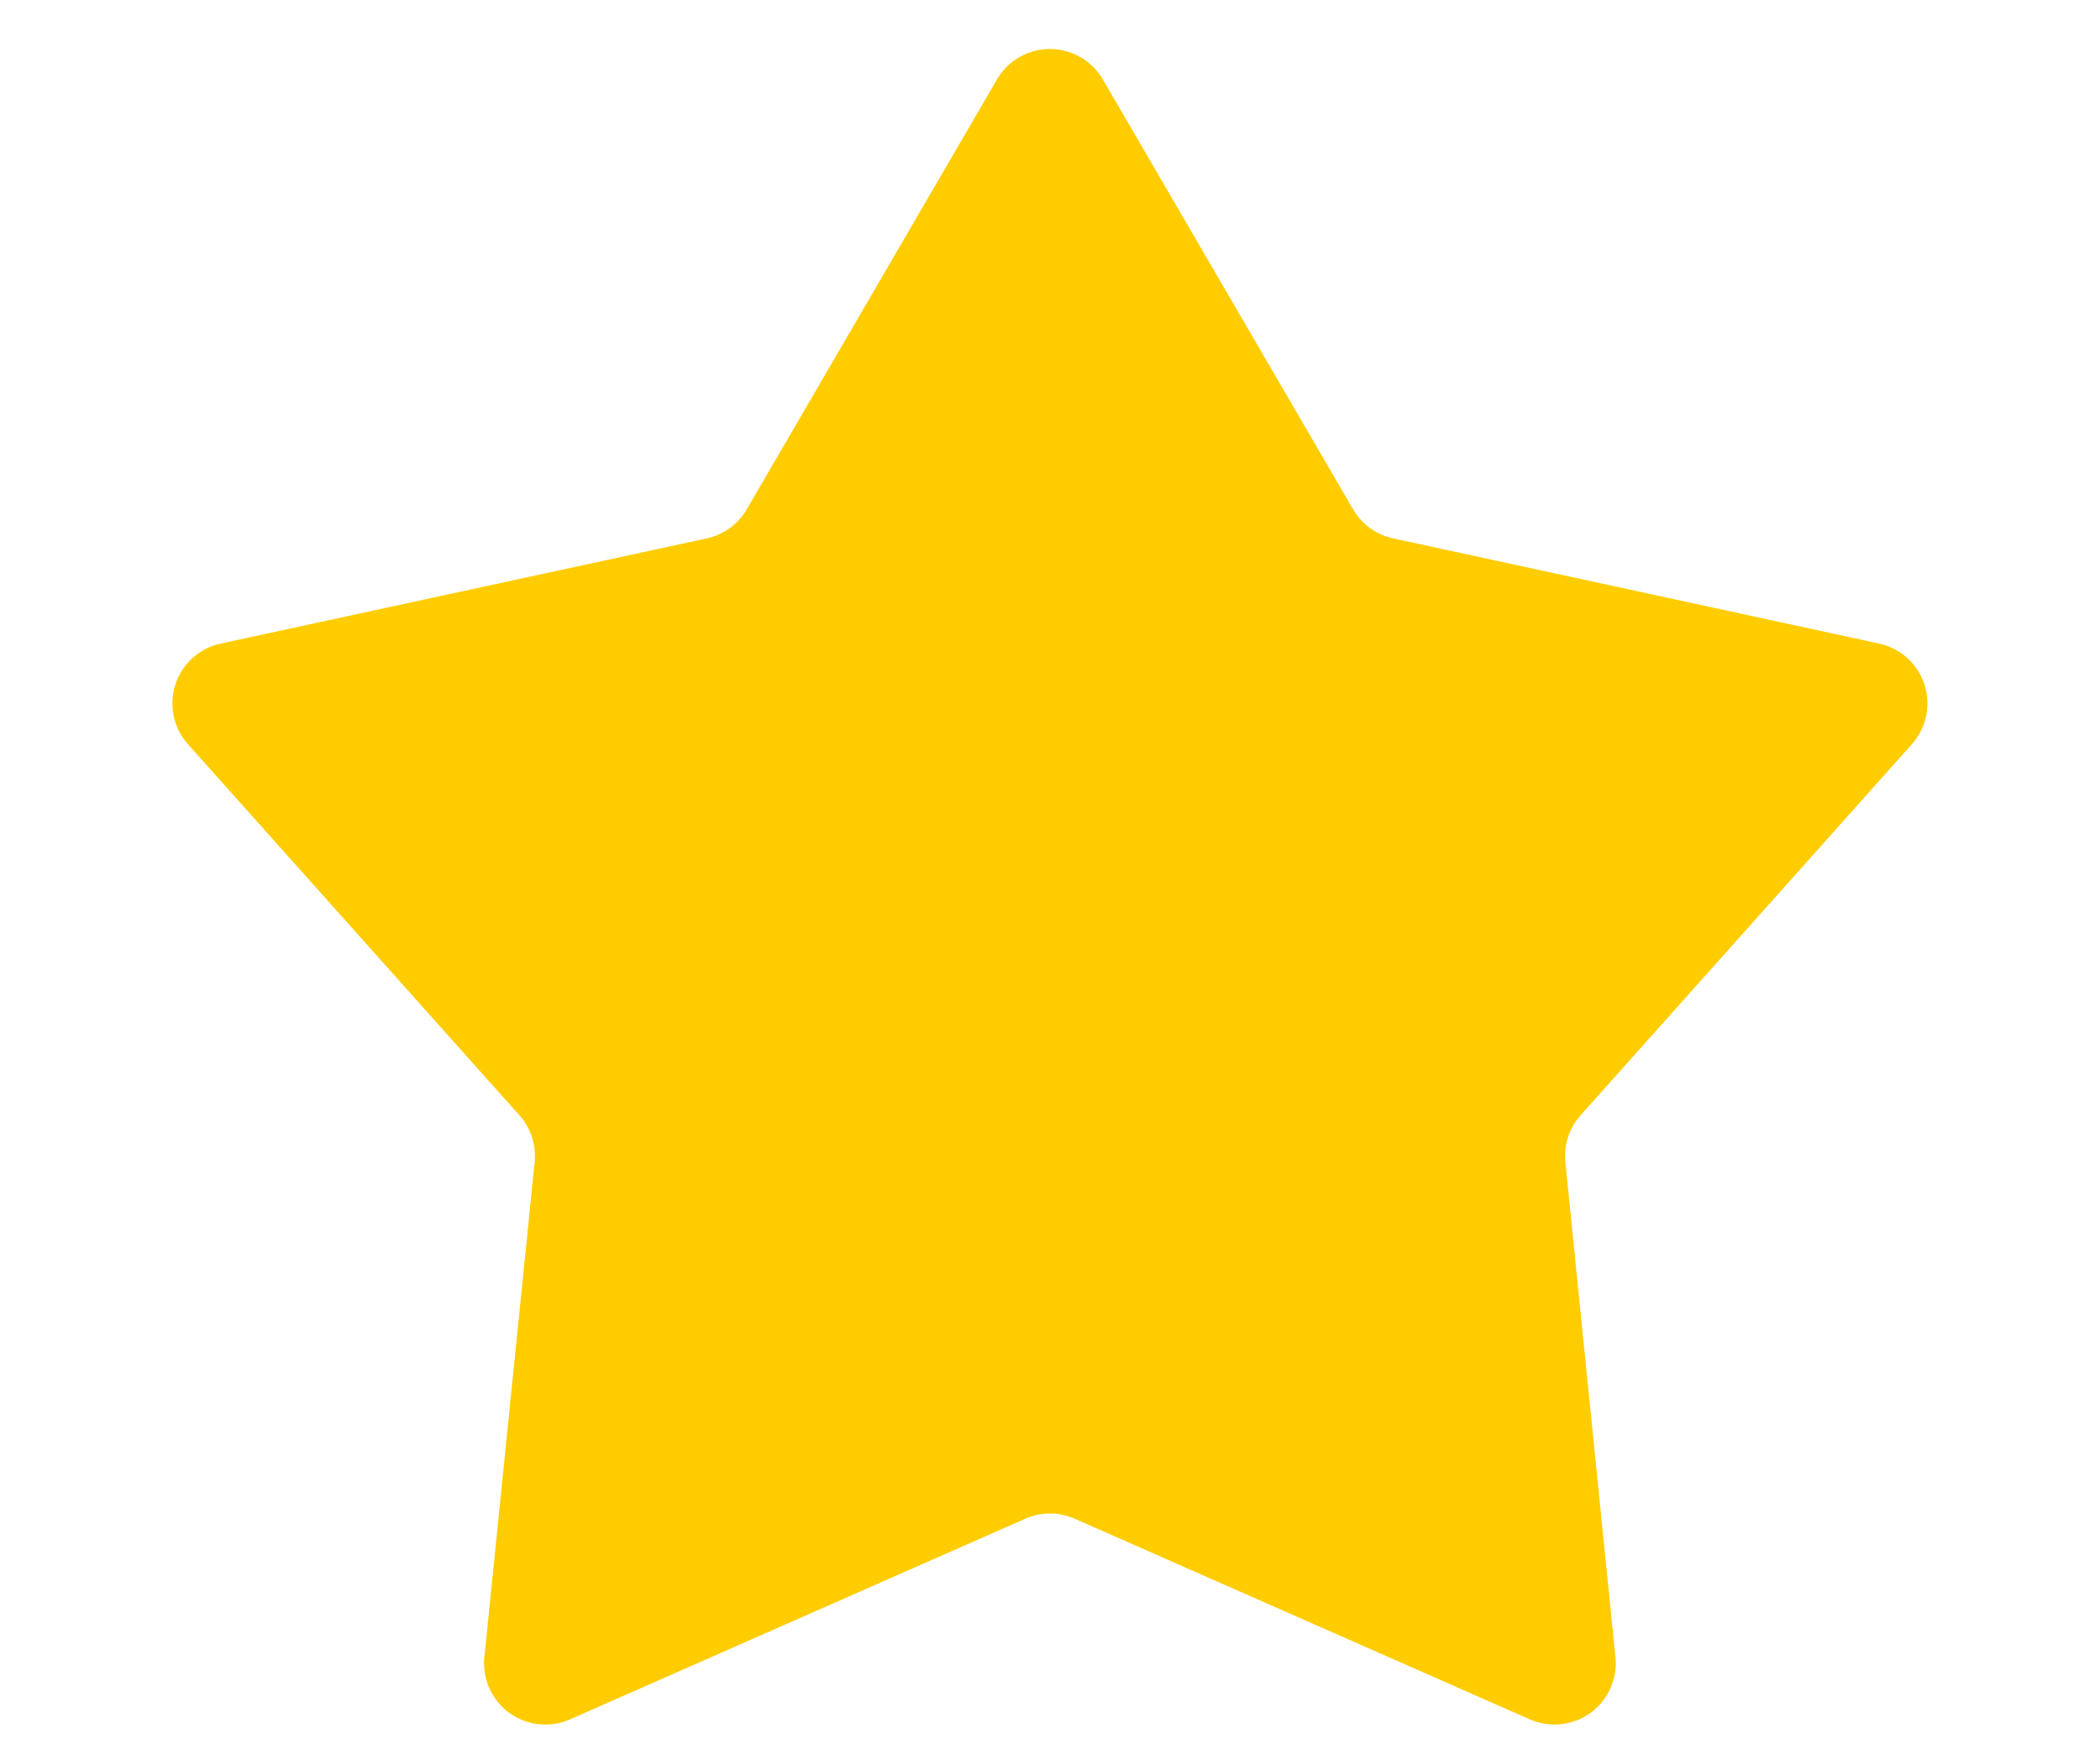 <svg width="12" height="10" fill="none" xmlns="http://www.w3.org/2000/svg"><path d="M5.697.454a.35.35 0 0 1 .605 0l1.43 2.456a.35.35 0 0 0 .229.166l2.777.601a.35.35 0 0 1 .187.575l-1.893 2.12a.35.35 0 0 0-.087.268l.286 2.827a.35.35 0 0 1-.49.356l-2.6-1.146a.35.35 0 0 0-.282 0L3.258 9.823a.35.35 0 0 1-.49-.356l.287-2.827a.35.35 0 0 0-.087-.268l-1.894-2.12a.35.35 0 0 1 .187-.575l2.778-.601a.35.35 0 0 0 .228-.166L5.697.454z" fill="#FC0"/></svg>